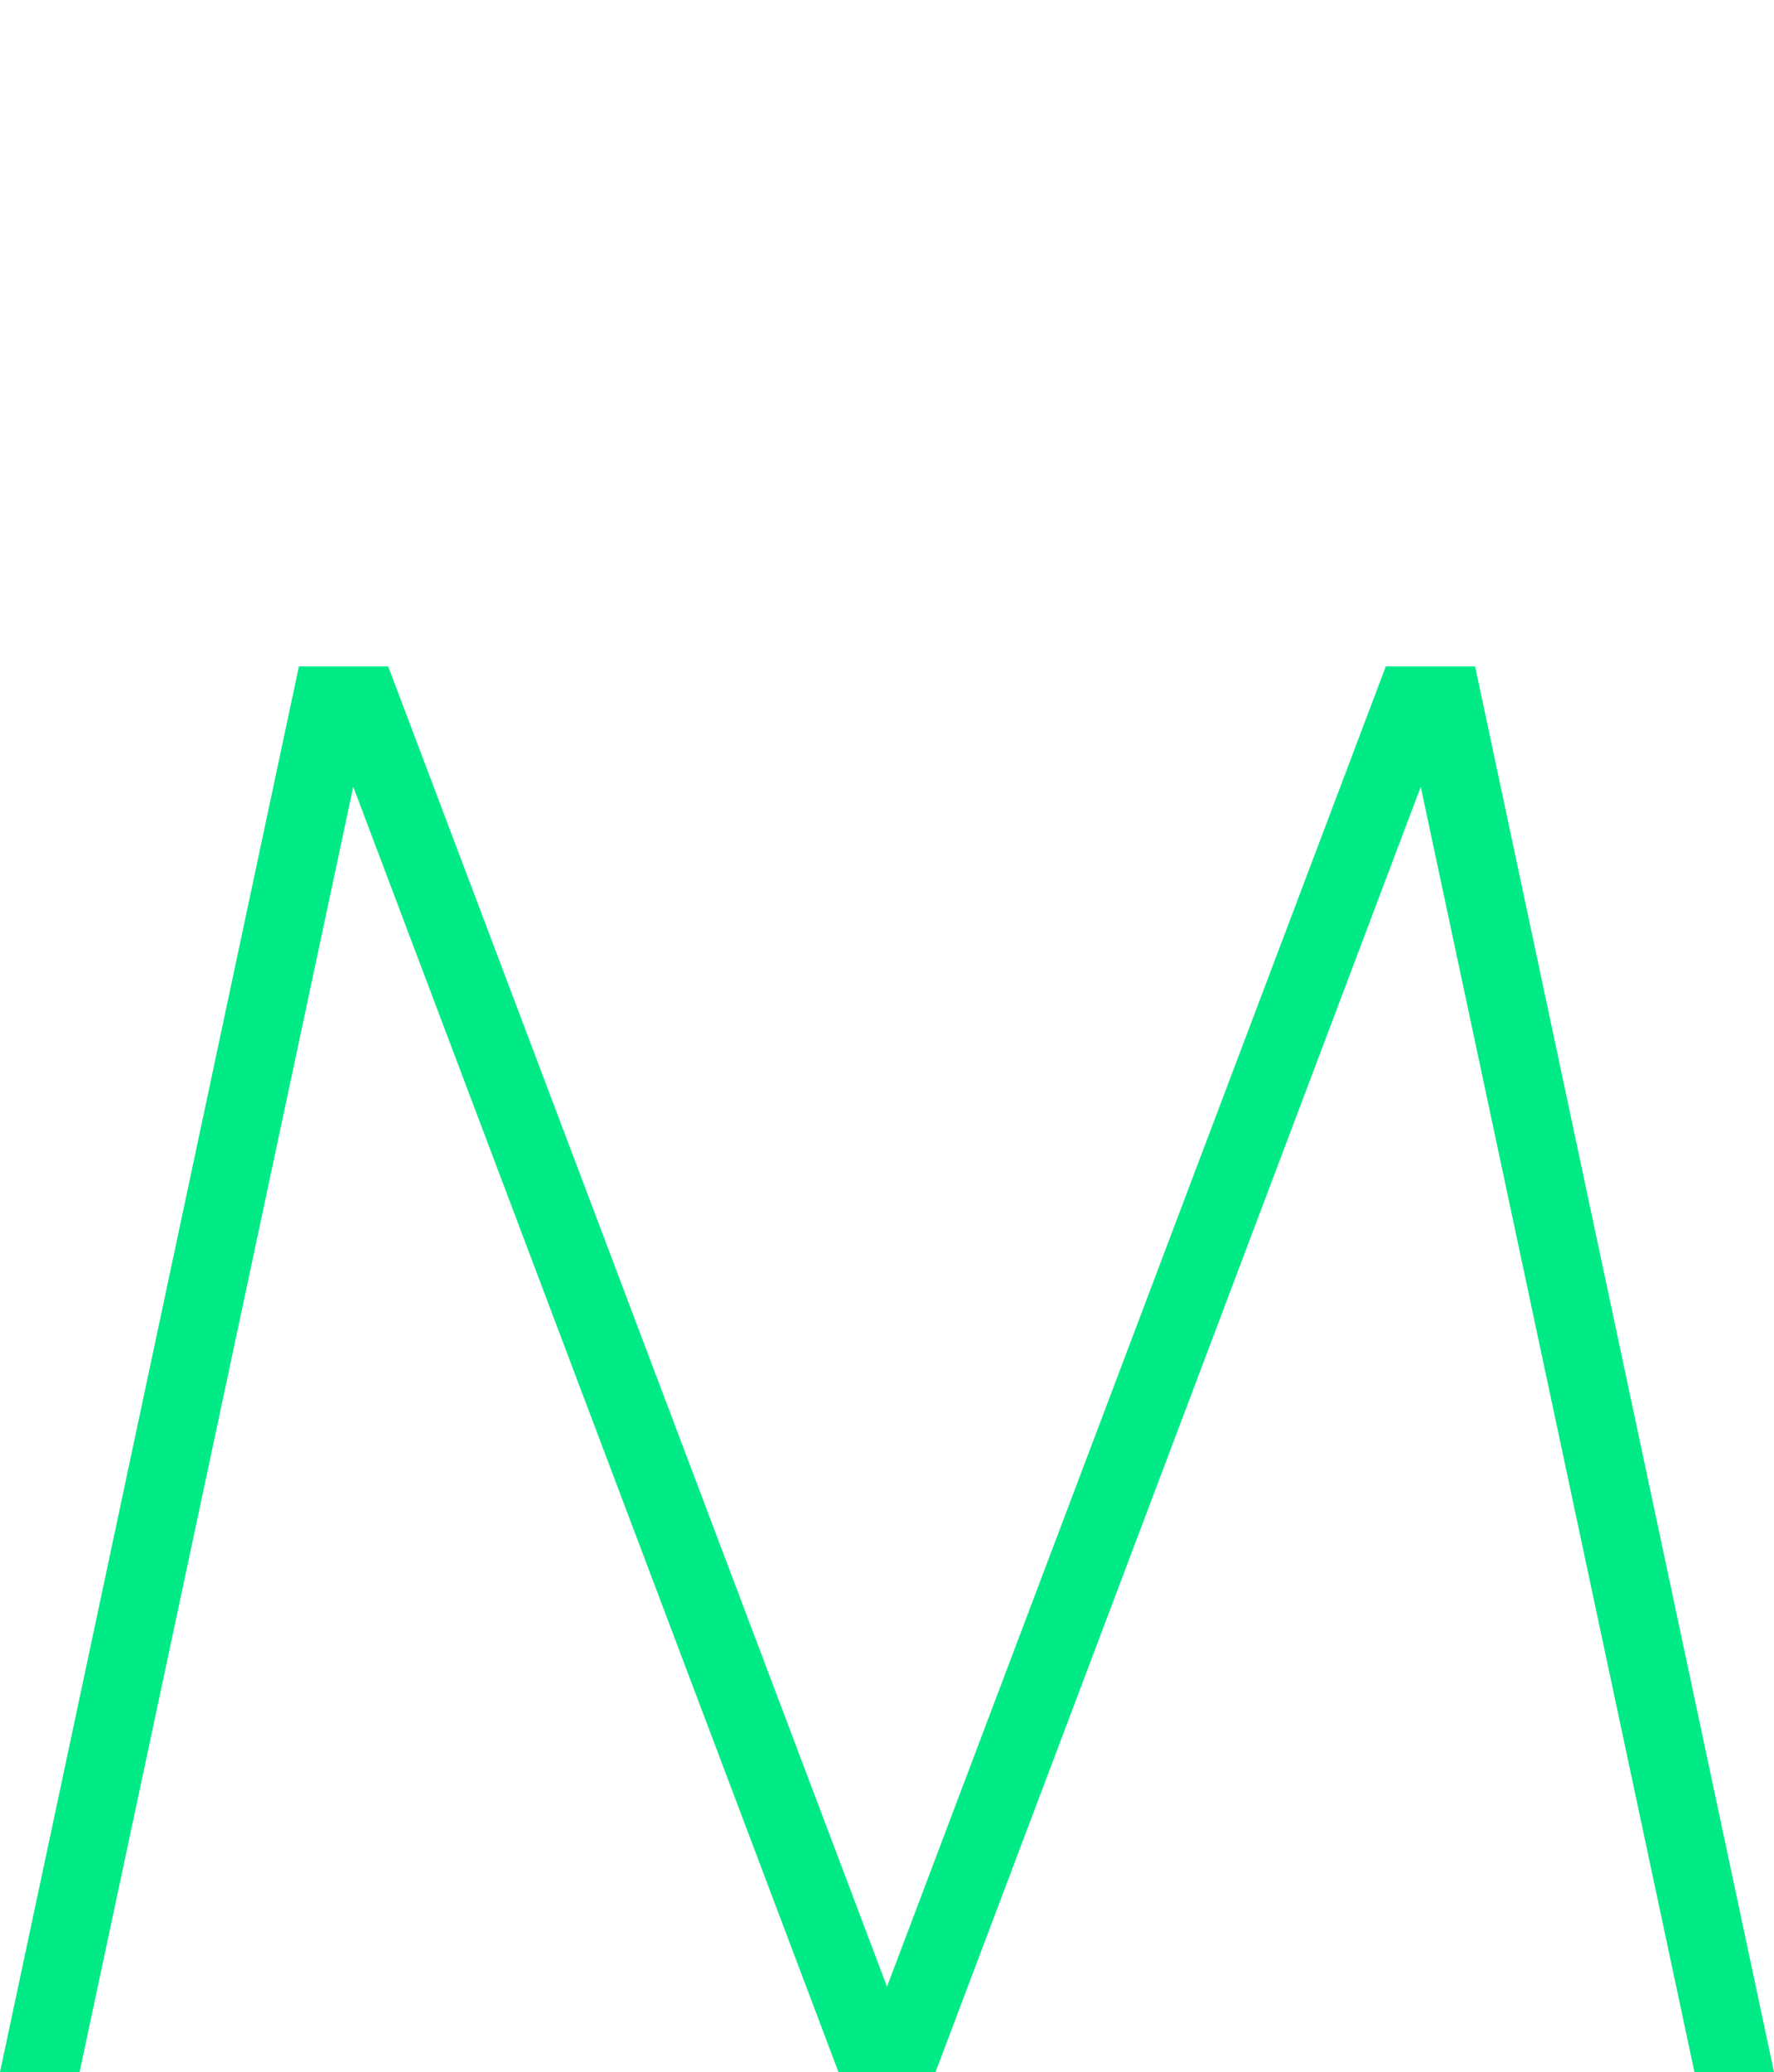 <?xml version="1.0" encoding="UTF-8"?>
<svg id="Ebene_1" xmlns="http://www.w3.org/2000/svg" version="1.1" viewBox="0 0 196.977 230">
  <!-- Generator: Adobe Illustrator 29.2.1, SVG Export Plug-In . SVG Version: 2.1.0 Build 116)  -->
  <defs>
    <style>
      .st0 {
        fill: #00eb85;
      }
    </style>
  </defs>
  <polygon class="st0" points="153.875 73.97 98.489 220.518 43.102 73.97 33.189 73.97 0 230 8.836 230 39.223 87.332 93.101 230 103.876 230 157.754 87.332 188.142 230 196.977 230 163.788 73.97 153.875 73.97"/>
</svg>